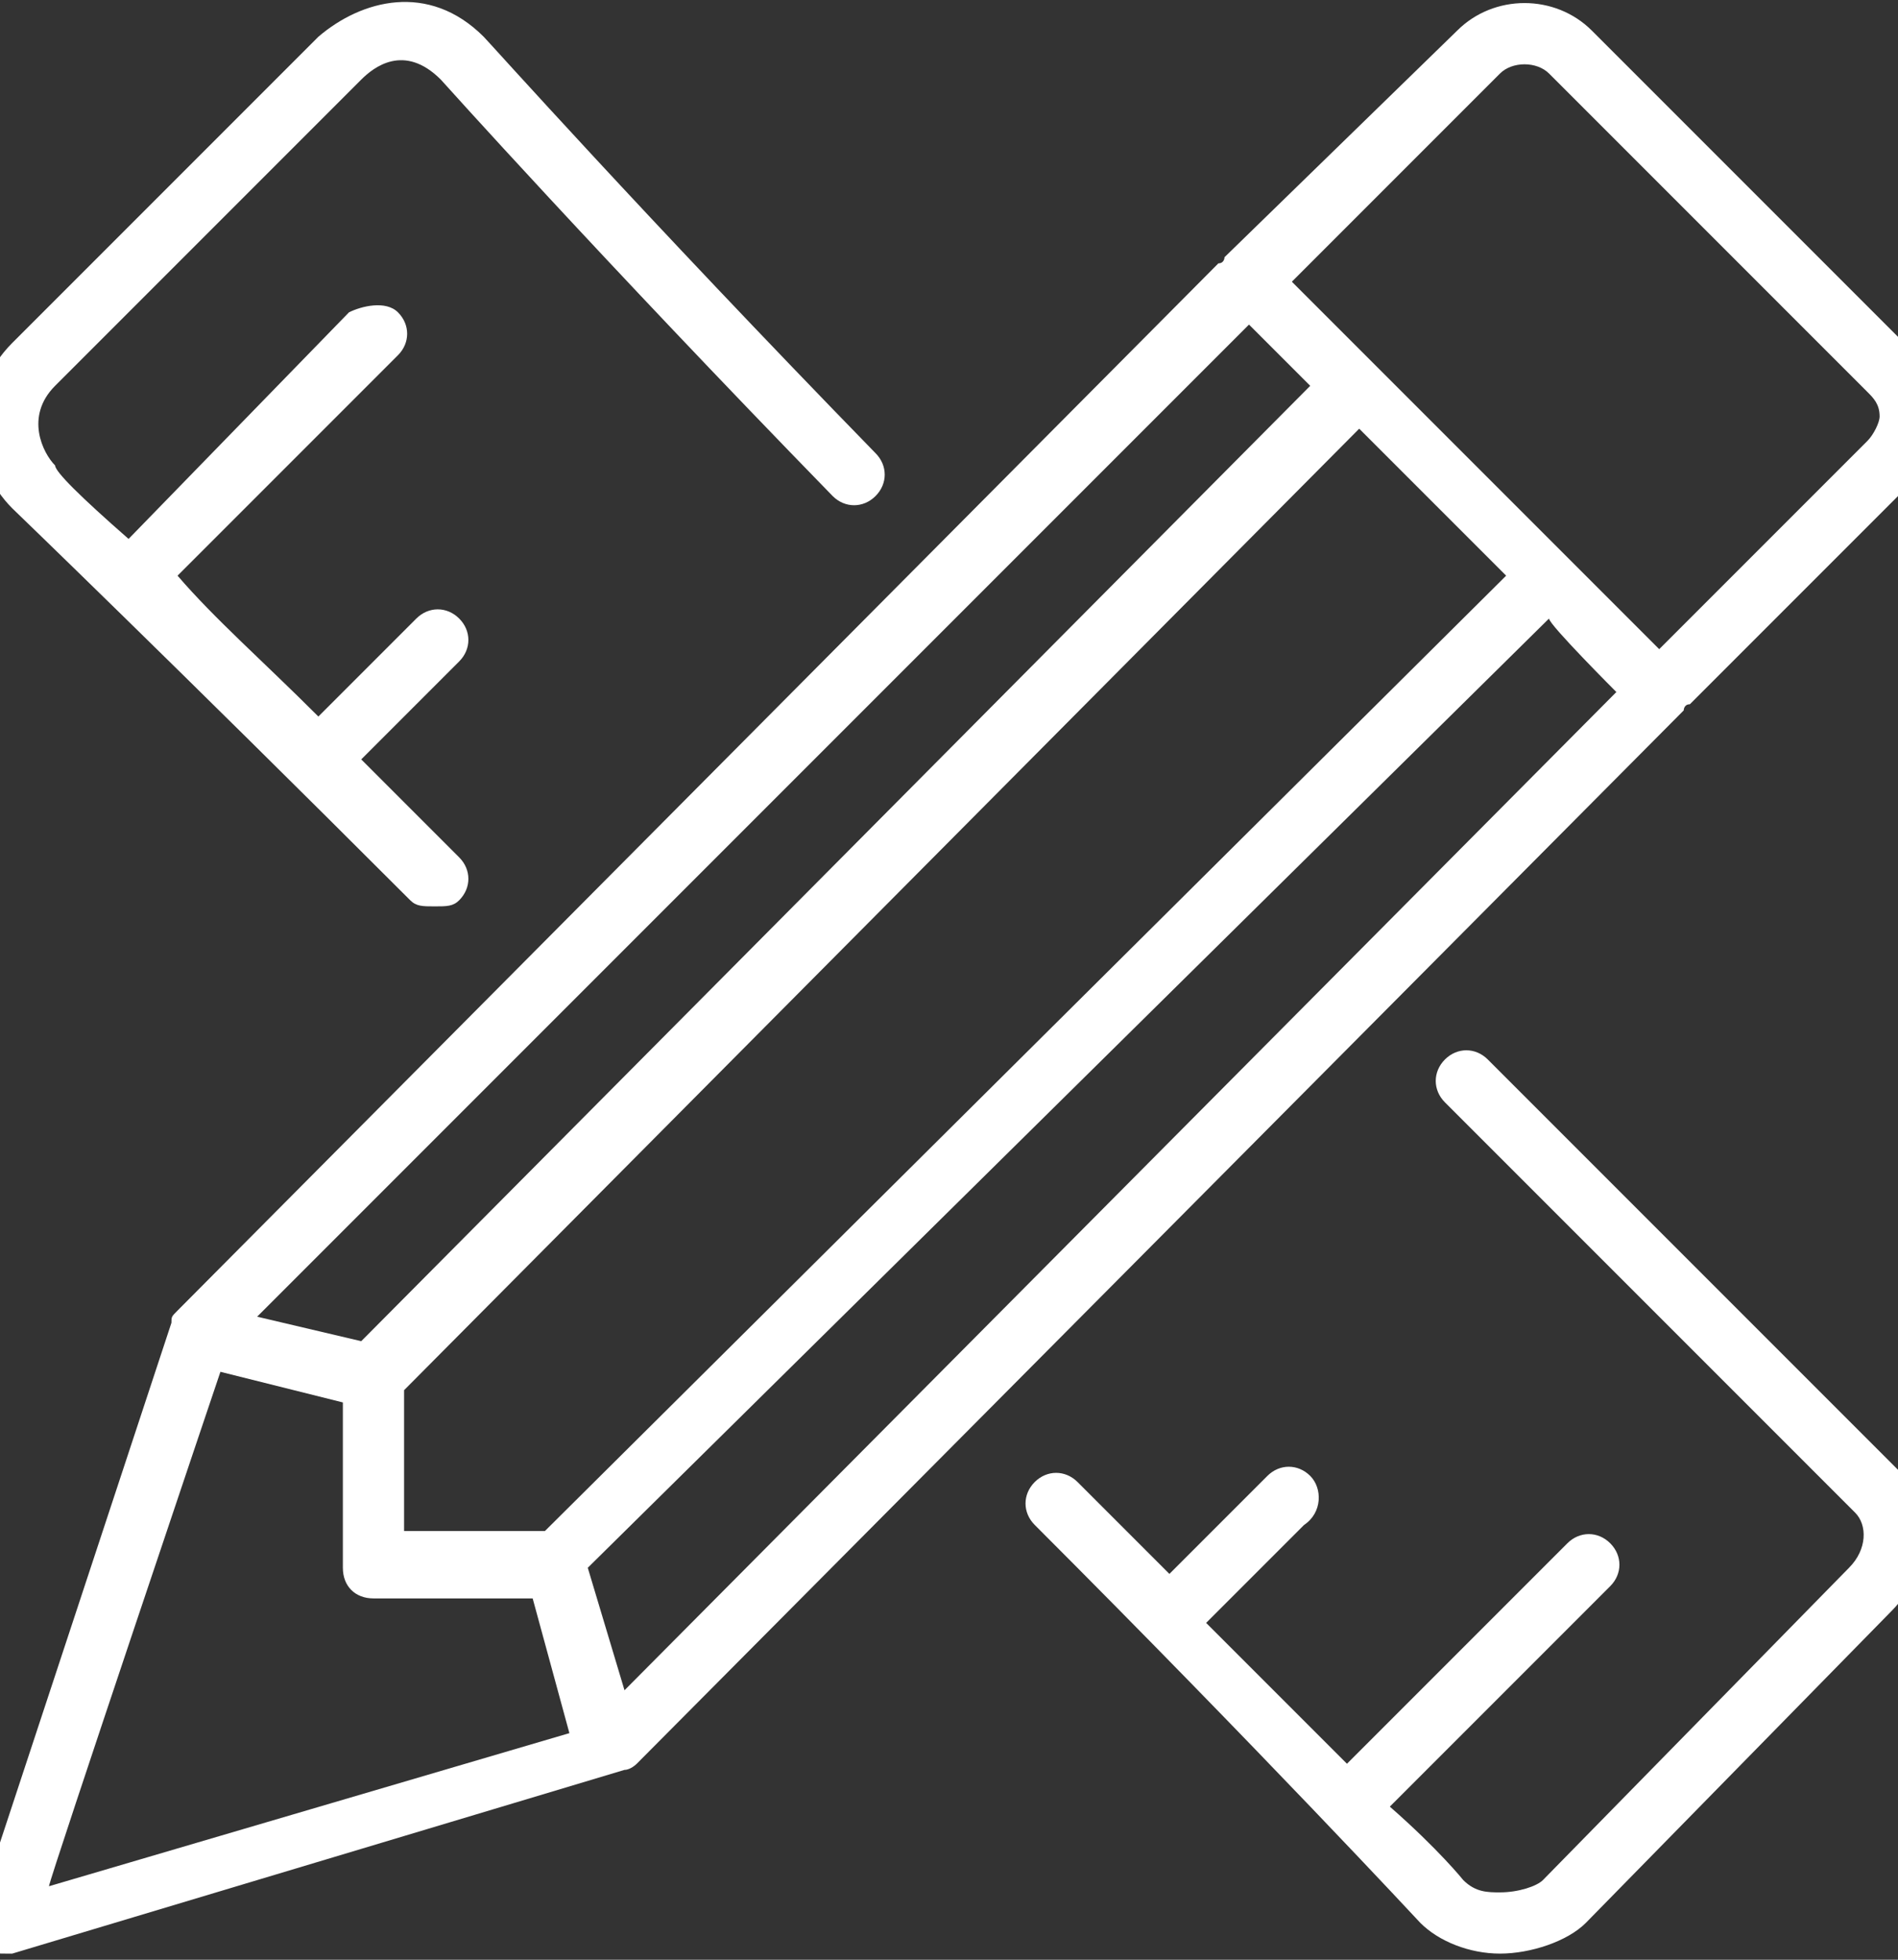 <?xml version="1.0" encoding="utf-8"?>
<!-- Generator: Adobe Illustrator 25.2.0, SVG Export Plug-In . SVG Version: 6.00 Build 0)  -->
<svg version="1.1" id="Capa_1" xmlns="http://www.w3.org/2000/svg" xmlns:xlink="http://www.w3.org/1999/xlink" x="0px" y="0px"
	 viewBox="0 0 31 32" style="enable-background:new 0 0 31 32;" xml:space="preserve">
<rect x="0" y="0" width="31" height="32" fill="#333333" stroke="none"/>
<style type="text/css">
	.st0{fill:#FFFFFF;}
</style>
<path class="st0" d="M0.2,5.6c-0.8,0.8-0.7,2,0,2.7c0,0,2.7,2.6,6.5,6.4c0.1,0.1,0.2,0.1,0.4,0.1s0.3,0,0.4-0.1
	c0.2-0.2,0.2-0.5,0-0.7c-0.6-0.6-1.1-1.1-1.6-1.6l1.6-1.6c0.2-0.2,0.2-0.5,0-0.7s-0.5-0.2-0.7,0l-1.6,1.6c-0.9-0.9-1.7-1.6-2.3-2.3
	l3.6-3.6c0.2-0.2,0.2-0.5,0-0.7S5.9,5,5.7,5.1L2.1,8.8C1.3,8.1,0.9,7.7,0.9,7.6c-0.2-0.2-0.5-0.8,0-1.3l5-5c0.2-0.2,0.7-0.6,1.3,0
	c0,0,2.6,2.9,6.4,6.8c0.2,0.2,0.5,0.2,0.7,0s0.2-0.5,0-0.7C10.5,3.5,8,0.7,7.9,0.6C7-0.3,5.9,0,5.2,0.6C5.2,0.6,0.2,5.6,0.2,5.6z
	 M21.4,24.1c-0.2-0.2-0.5-0.2-0.7,0l-1.6,1.6c-0.5-0.5-1-1-1.5-1.5c-0.2-0.2-0.5-0.2-0.7,0s-0.2,0.5,0,0.7c3.7,3.7,6.3,6.5,6.3,6.5
	c0.3,0.3,0.8,0.5,1.3,0.5l0,0c0.5,0,1.1-0.2,1.4-0.5l5-5.1c0.6-0.6,0.7-1.7,0.1-2.3l-6.7-6.7c-0.2-0.2-0.5-0.2-0.7,0s-0.2,0.5,0,0.7
	l6.7,6.7c0.2,0.2,0.2,0.6-0.1,0.9l-5,5.1c-0.1,0.1-0.4,0.2-0.7,0.2l0,0c-0.2,0-0.4,0-0.6-0.2c0,0-0.4-0.5-1.2-1.2l3.6-3.6
	c0.2-0.2,0.2-0.5,0-0.7s-0.5-0.2-0.7,0l-3.6,3.6c-0.6-0.6-1.4-1.4-2.3-2.3l1.6-1.6C21.6,24.7,21.6,24.3,21.4,24.1z M-0.3,31.8
	c0.1,0.1,0.2,0.1,0.4,0.1c0,0,0.1,0,0.1,0l10-3c0.1,0,0.2-0.1,0.2-0.1l17.1-17.2c0,0,0-0.1,0.1-0.1l3.7-3.7c0.3-0.3,0.5-0.7,0.5-1.1
	S31.5,6,31.2,5.7L26,0.5c-0.6-0.6-1.6-0.6-2.2,0L20,4.2c0,0,0,0.1-0.1,0.1L2.9,21.4c-0.1,0.1-0.1,0.1-0.1,0.2l-3.2,9.7
	C-0.5,31.5-0.4,31.7-0.3,31.8z M20.4,5.3l1,1L5.9,21.9l-1.7-0.4L20.4,5.3z M6.6,22.7L22.2,7l2.4,2.4L8.9,25H6.6
	C6.6,25,6.6,22.7,6.6,22.7z M26.4,11.3L10.2,27.6l-0.6-2l15.7-15.5C25.3,10.2,26.4,11.3,26.4,11.3z M3.6,22.4l2,0.5v2.7
	c0,0.3,0.2,0.5,0.5,0.5h2.6l0.6,2.2l-8.5,2.5C0.8,30.7,3.6,22.4,3.6,22.4z M24.5,1.2c0.2-0.2,0.6-0.2,0.8,0l5.2,5.2
	c0.1,0.1,0.2,0.2,0.2,0.4c0,0.1-0.1,0.3-0.2,0.4l-3.4,3.4l-6-6C21.1,4.6,24.5,1.2,24.5,1.2z"/>
</svg>
